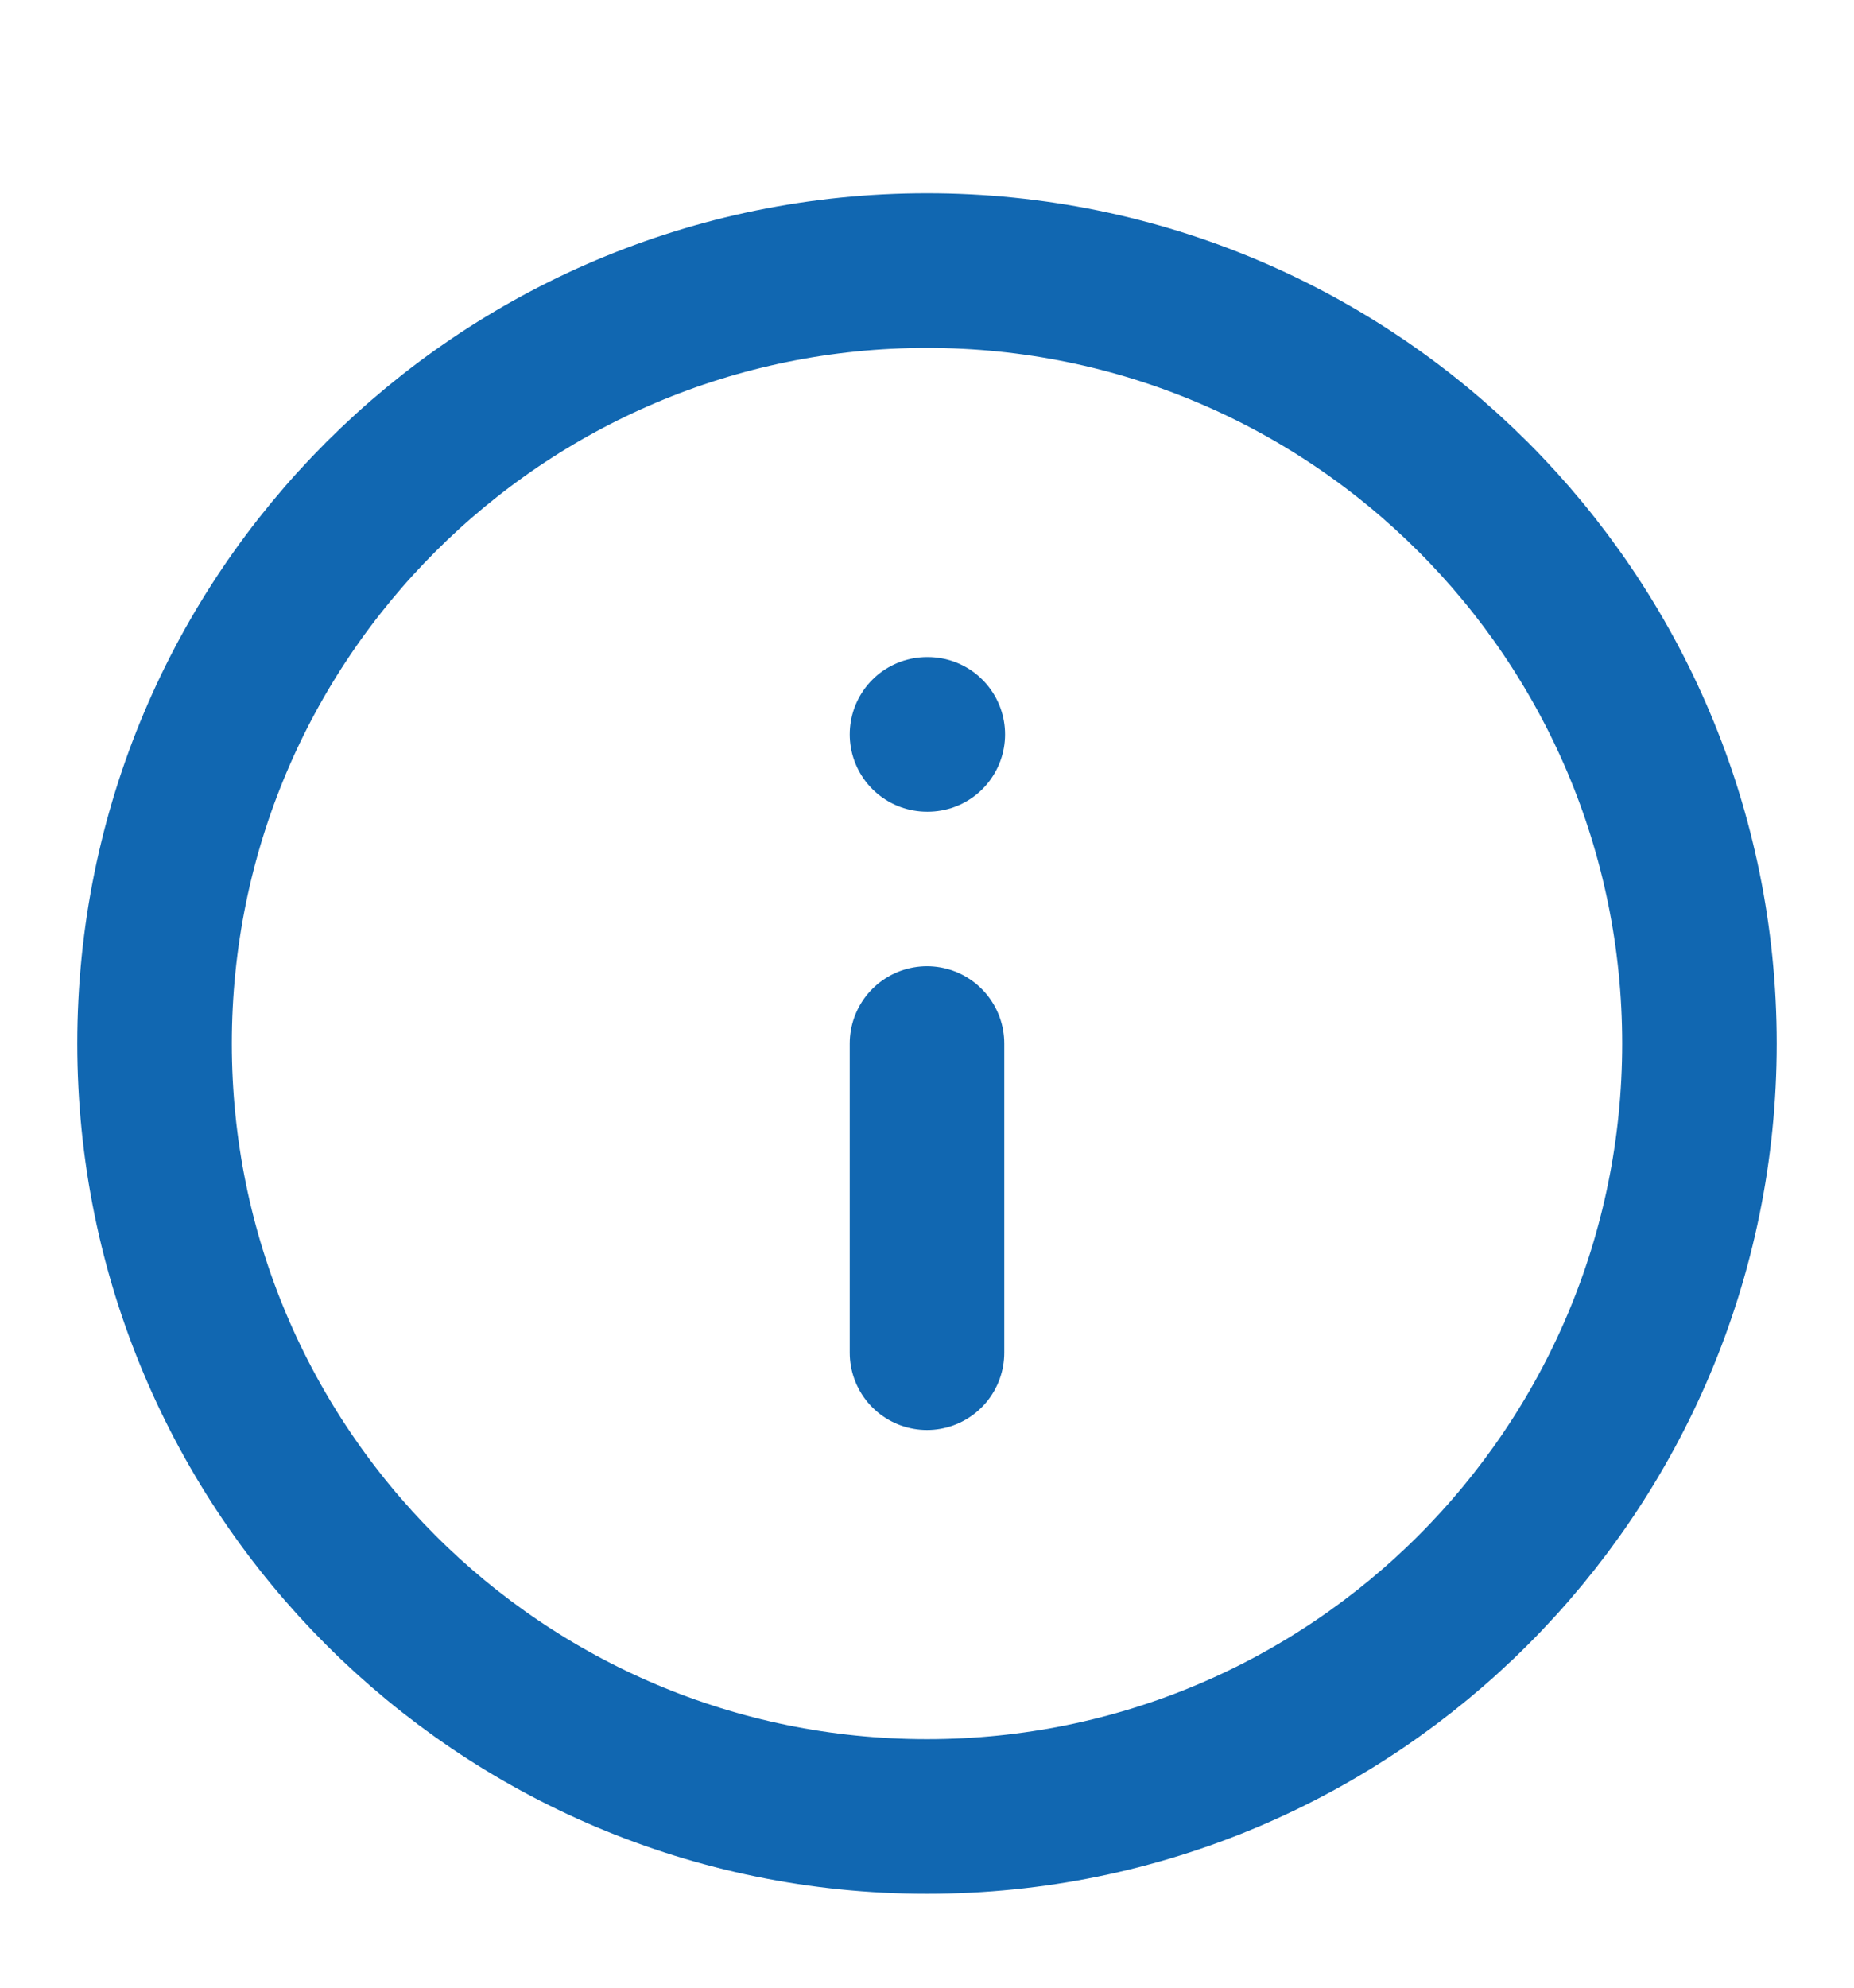 <svg width="14" height="15" viewBox="0 0 14 15" fill="none" xmlns="http://www.w3.org/2000/svg">
<path d="M7 13.708C10.222 13.708 12.833 11.097 12.833 7.875C12.833 4.653 10.222 2.042 7 2.042C3.778 2.042 1.167 4.653 1.167 7.875C1.167 11.097 3.778 13.708 7 13.708Z" stroke="#1167B1" stroke-width="1.167" stroke-linecap="round" stroke-linejoin="round"/>
<path d="M7 10.208V7.875" stroke="#1167B1" stroke-width="1.167" stroke-linecap="round" stroke-linejoin="round"/>
<path d="M7 5.542H7.006" stroke="#1167B1" stroke-width="1.167" stroke-linecap="round" stroke-linejoin="round"/>
</svg>
